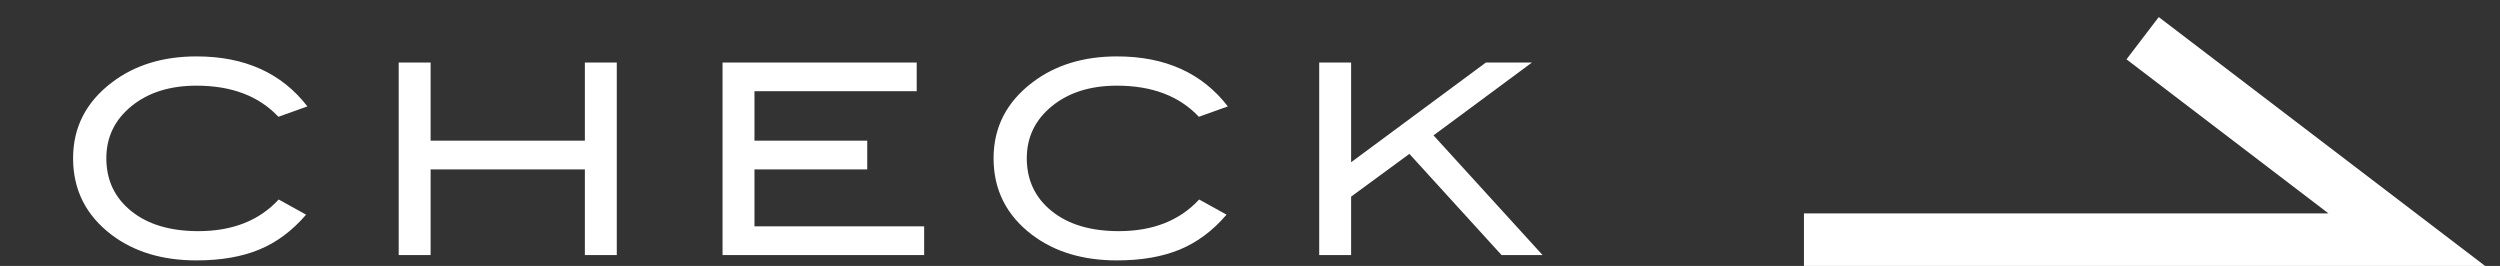 <?xml version="1.0" encoding="utf-8"?>
<!-- Generator: Adobe Illustrator 22.1.0, SVG Export Plug-In . SVG Version: 6.00 Build 0)  -->
<svg version="1.1" id="レイヤー_1" xmlns="http://www.w3.org/2000/svg" xmlns:xlink="http://www.w3.org/1999/xlink" x="0px"
	 y="0px" width="94px" height="10px" viewBox="0 0 94 10" style="enable-background:new 0 0 94 10;" xml:space="preserve">
<rect x="0" y="0" width="94" height="10" fill="#333333" stroke="none"/>
<style type="text/css">
	.st0{fill:#231815;}
	.st1{fill:#FFFFFF;}
	.st2{fill:#040000;}
	.st3{fill:#989898;}
	.st4{fill:#E5E5E4;stroke:#666666;stroke-width:0.081;}
	.st5{fill:none;stroke:#666666;stroke-width:0.081;}
	.st6{fill:#FFFFFF;stroke:#666666;stroke-width:0.081;}
	.st7{fill:#F2F2F1;}
	.st8{fill:#E4E4E3;}
	.st9{fill:none;stroke:#666666;stroke-width:0.081;stroke-linecap:round;stroke-linejoin:round;}
	.st10{fill:#666666;}
	.st11{fill:#077B3B;}
	.st12{fill:#8FB422;}
	.st13{fill:#666666;stroke:#666666;stroke-width:0.108;stroke-miterlimit:10;}
	.st14{fill:#666666;stroke:#666666;stroke-width:0.108;stroke-linecap:round;stroke-miterlimit:10;}
	.st15{fill:none;stroke:#666666;stroke-width:0.108;stroke-miterlimit:10;}
	.st16{fill:#CCCBCB;}
	.st17{fill:url(#);}
	.st18{fill:#E5E5E4;stroke:#FFFFFF;stroke-width:0.081;}
	.st19{fill:none;stroke:#FFFFFF;stroke-width:0.081;}
	.st20{fill:#FFFFFF;stroke:#FFFFFF;stroke-width:0.081;}
	.st21{fill:none;stroke:#FFFFFF;stroke-width:0.081;stroke-linecap:round;stroke-linejoin:round;}
	.st22{fill:#FFFFFF;stroke:#FFFFFF;stroke-miterlimit:10;}
	.st23{fill:#FFFFFF;stroke:#FFFFFF;stroke-width:0.108;stroke-miterlimit:10;}
	.st24{fill:#FFFFFF;stroke:#FFFFFF;stroke-width:0.108;stroke-linecap:round;stroke-miterlimit:10;}
</style>
<g>
	<g>
		<path class="st1" d="M11.558,4.001l-1.09,0.39c-0.733-0.78-1.761-1.17-3.08-1.17c-1,0-1.815,0.257-2.445,0.77
			c-0.63,0.514-0.945,1.167-0.945,1.96c0,0.82,0.312,1.482,0.936,1.985c0.623,0.503,1.465,0.755,2.524,0.755
			c1.28,0,2.287-0.396,3.021-1.19l1.03,0.57C10.987,8.678,10.4,9.116,9.742,9.386c-0.656,0.27-1.441,0.405-2.354,0.405
			c-1.28,0-2.344-0.32-3.19-0.96c-0.967-0.733-1.45-1.693-1.45-2.88c0-1.167,0.49-2.12,1.471-2.86c0.853-0.646,1.91-0.97,3.17-0.97
			C9.201,2.12,10.591,2.747,11.558,4.001z"/>
		<path class="st1" d="M23.191,9.591h-1.2V6.37h-5.8v3.22h-1.2V2.35h1.2v2.94h5.8V2.35h1.2V9.591z"/>
		<path class="st1" d="M34.748,9.591h-7.58V2.35h7.3v1.08h-6.1v1.86h4.24v1.08h-4.24v2.14h6.38V9.591z"/>
		<path class="st1" d="M46.167,4.001l-1.09,0.39c-0.733-0.78-1.761-1.17-3.08-1.17c-1,0-1.815,0.257-2.445,0.77
			c-0.63,0.514-0.945,1.167-0.945,1.96c0,0.82,0.312,1.482,0.936,1.985c0.623,0.503,1.465,0.755,2.524,0.755
			c1.28,0,2.287-0.396,3.021-1.19l1.03,0.57c-0.521,0.607-1.108,1.045-1.766,1.315c-0.656,0.27-1.441,0.405-2.354,0.405
			c-1.28,0-2.344-0.32-3.19-0.96c-0.967-0.733-1.45-1.693-1.45-2.88c0-1.167,0.49-2.12,1.471-2.86c0.853-0.646,1.91-0.97,3.17-0.97
			C43.811,2.12,45.2,2.747,46.167,4.001z"/>
		<path class="st1" d="M58.001,9.591h-1.542l-3.466-3.805l-2.191,1.608v2.196h-1.2V2.35h1.2V6.1l5.069-3.75h1.732L53.9,5.09
			L58.001,9.591z"/>
	</g>
</g>
<polygon class="st1" points="93.472,10.024 67.829,10.024 67.829,8.024 87.551,8.024 79.956,2.231 81.169,0.642 "/>
</svg>
